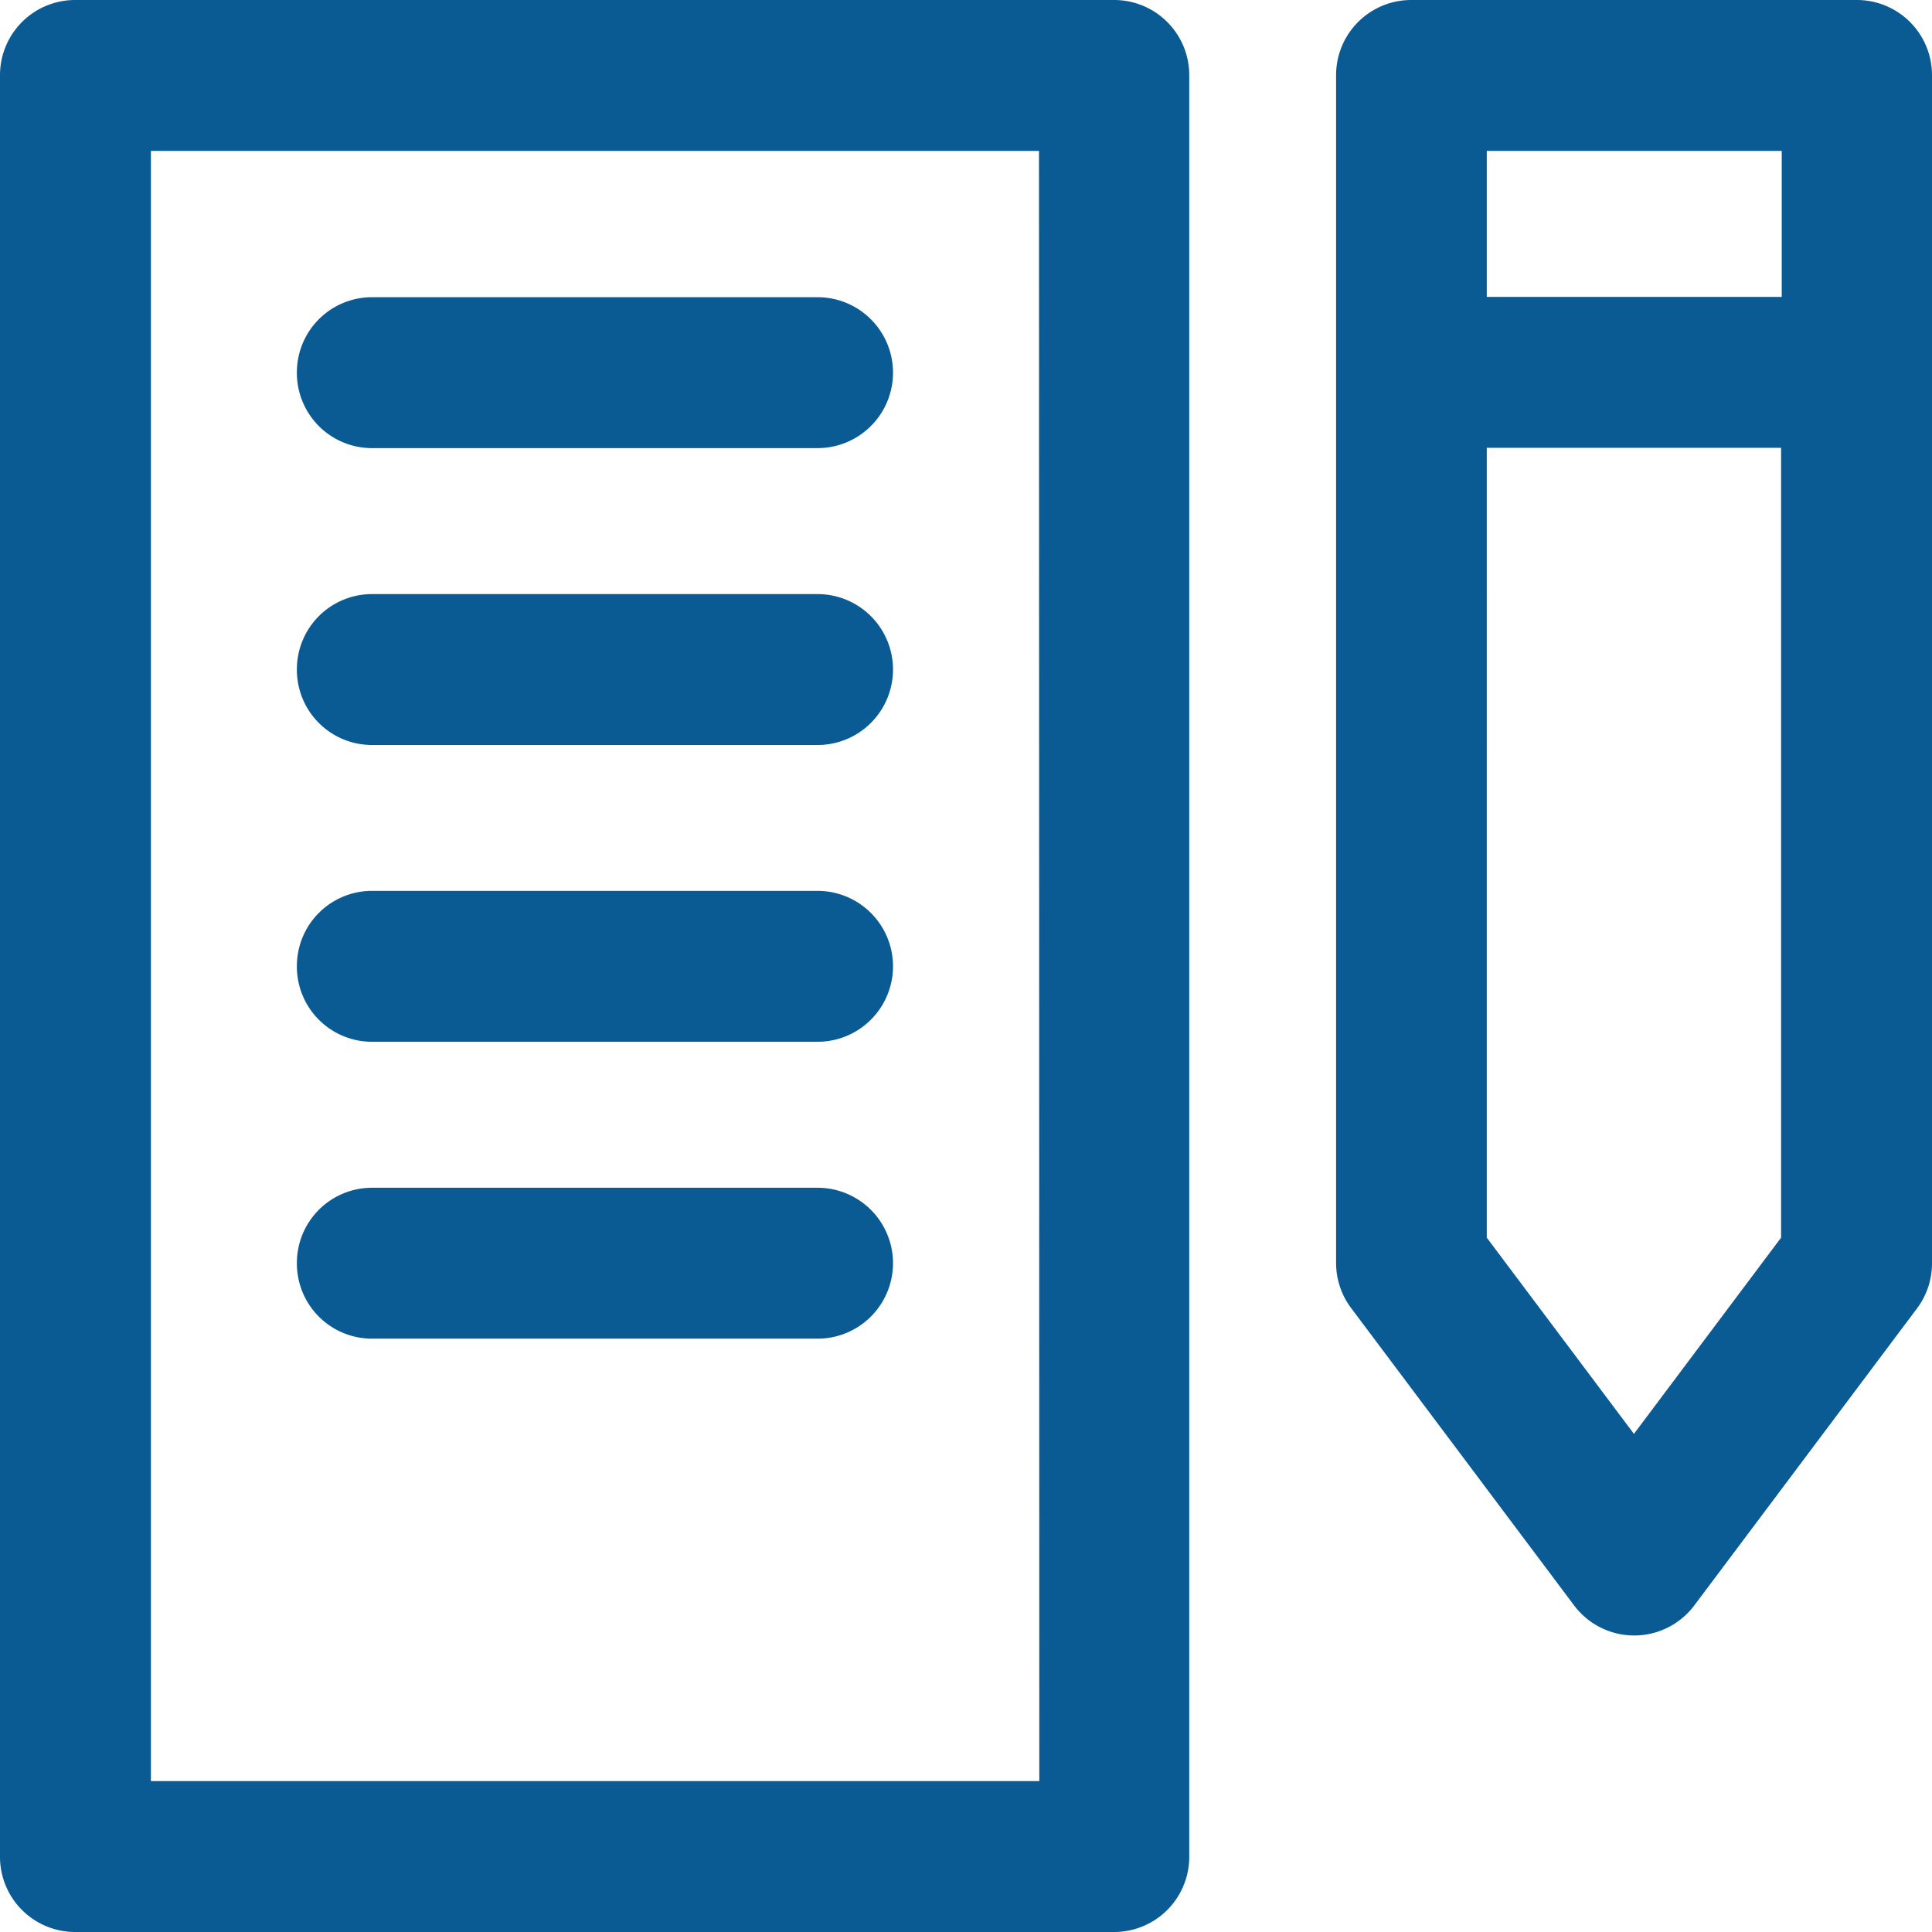 <svg xmlns="http://www.w3.org/2000/svg" xmlns:xlink="http://www.w3.org/1999/xlink" width="18" height="18" viewBox="0 0 18 18">
  <defs>
    <clipPath id="clip-path">
      <rect id="Rectangle_1773" data-name="Rectangle 1773" width="18" height="18" transform="translate(840 3343)" fill="#0a5b94" stroke="#707070" stroke-width="1"/>
    </clipPath>
  </defs>
  <g id="Mask_Group_357" data-name="Mask Group 357" transform="translate(-840 -3343)" clip-path="url(#clip-path)">
    <path id="copywriting" d="M17.3,0H13.148a.7.7,0,0,0-.7.7V11.766a.7.7,0,0,0,.141.422l2.074,2.766a.7.7,0,0,0,1.125,0l2.074-2.766A.7.7,0,0,0,18,11.766V.7A.7.7,0,0,0,17.3,0Zm-.7,1.406V2.766H13.852V1.406ZM15.223,13.359l-1.371-1.828V4.172h2.742v7.359ZM10.383,0H.7A.7.7,0,0,0,0,.7V17.3a.7.7,0,0,0,.7.7h9.68a.7.7,0,0,0,.7-.7V.7A.7.7,0,0,0,10.383,0Zm-.7,16.594H1.406V1.406H9.68ZM2.766,3.469a.7.7,0,0,1,.7-.7H7.617a.7.7,0,1,1,0,1.406H3.469A.7.7,0,0,1,2.766,3.469Zm0,2.766a.7.7,0,0,1,.7-.7H7.617a.7.7,0,1,1,0,1.406H3.469A.7.7,0,0,1,2.766,6.234ZM2.766,9a.7.7,0,0,1,.7-.7H7.617a.7.7,0,1,1,0,1.406H3.469A.7.7,0,0,1,2.766,9Zm0,2.766a.7.7,0,0,1,.7-.7H7.617a.7.7,0,1,1,0,1.406H3.469A.7.7,0,0,1,2.766,11.766Z" transform="translate(840 3343)" fill="#0a5b94"/>
  </g>
</svg>
